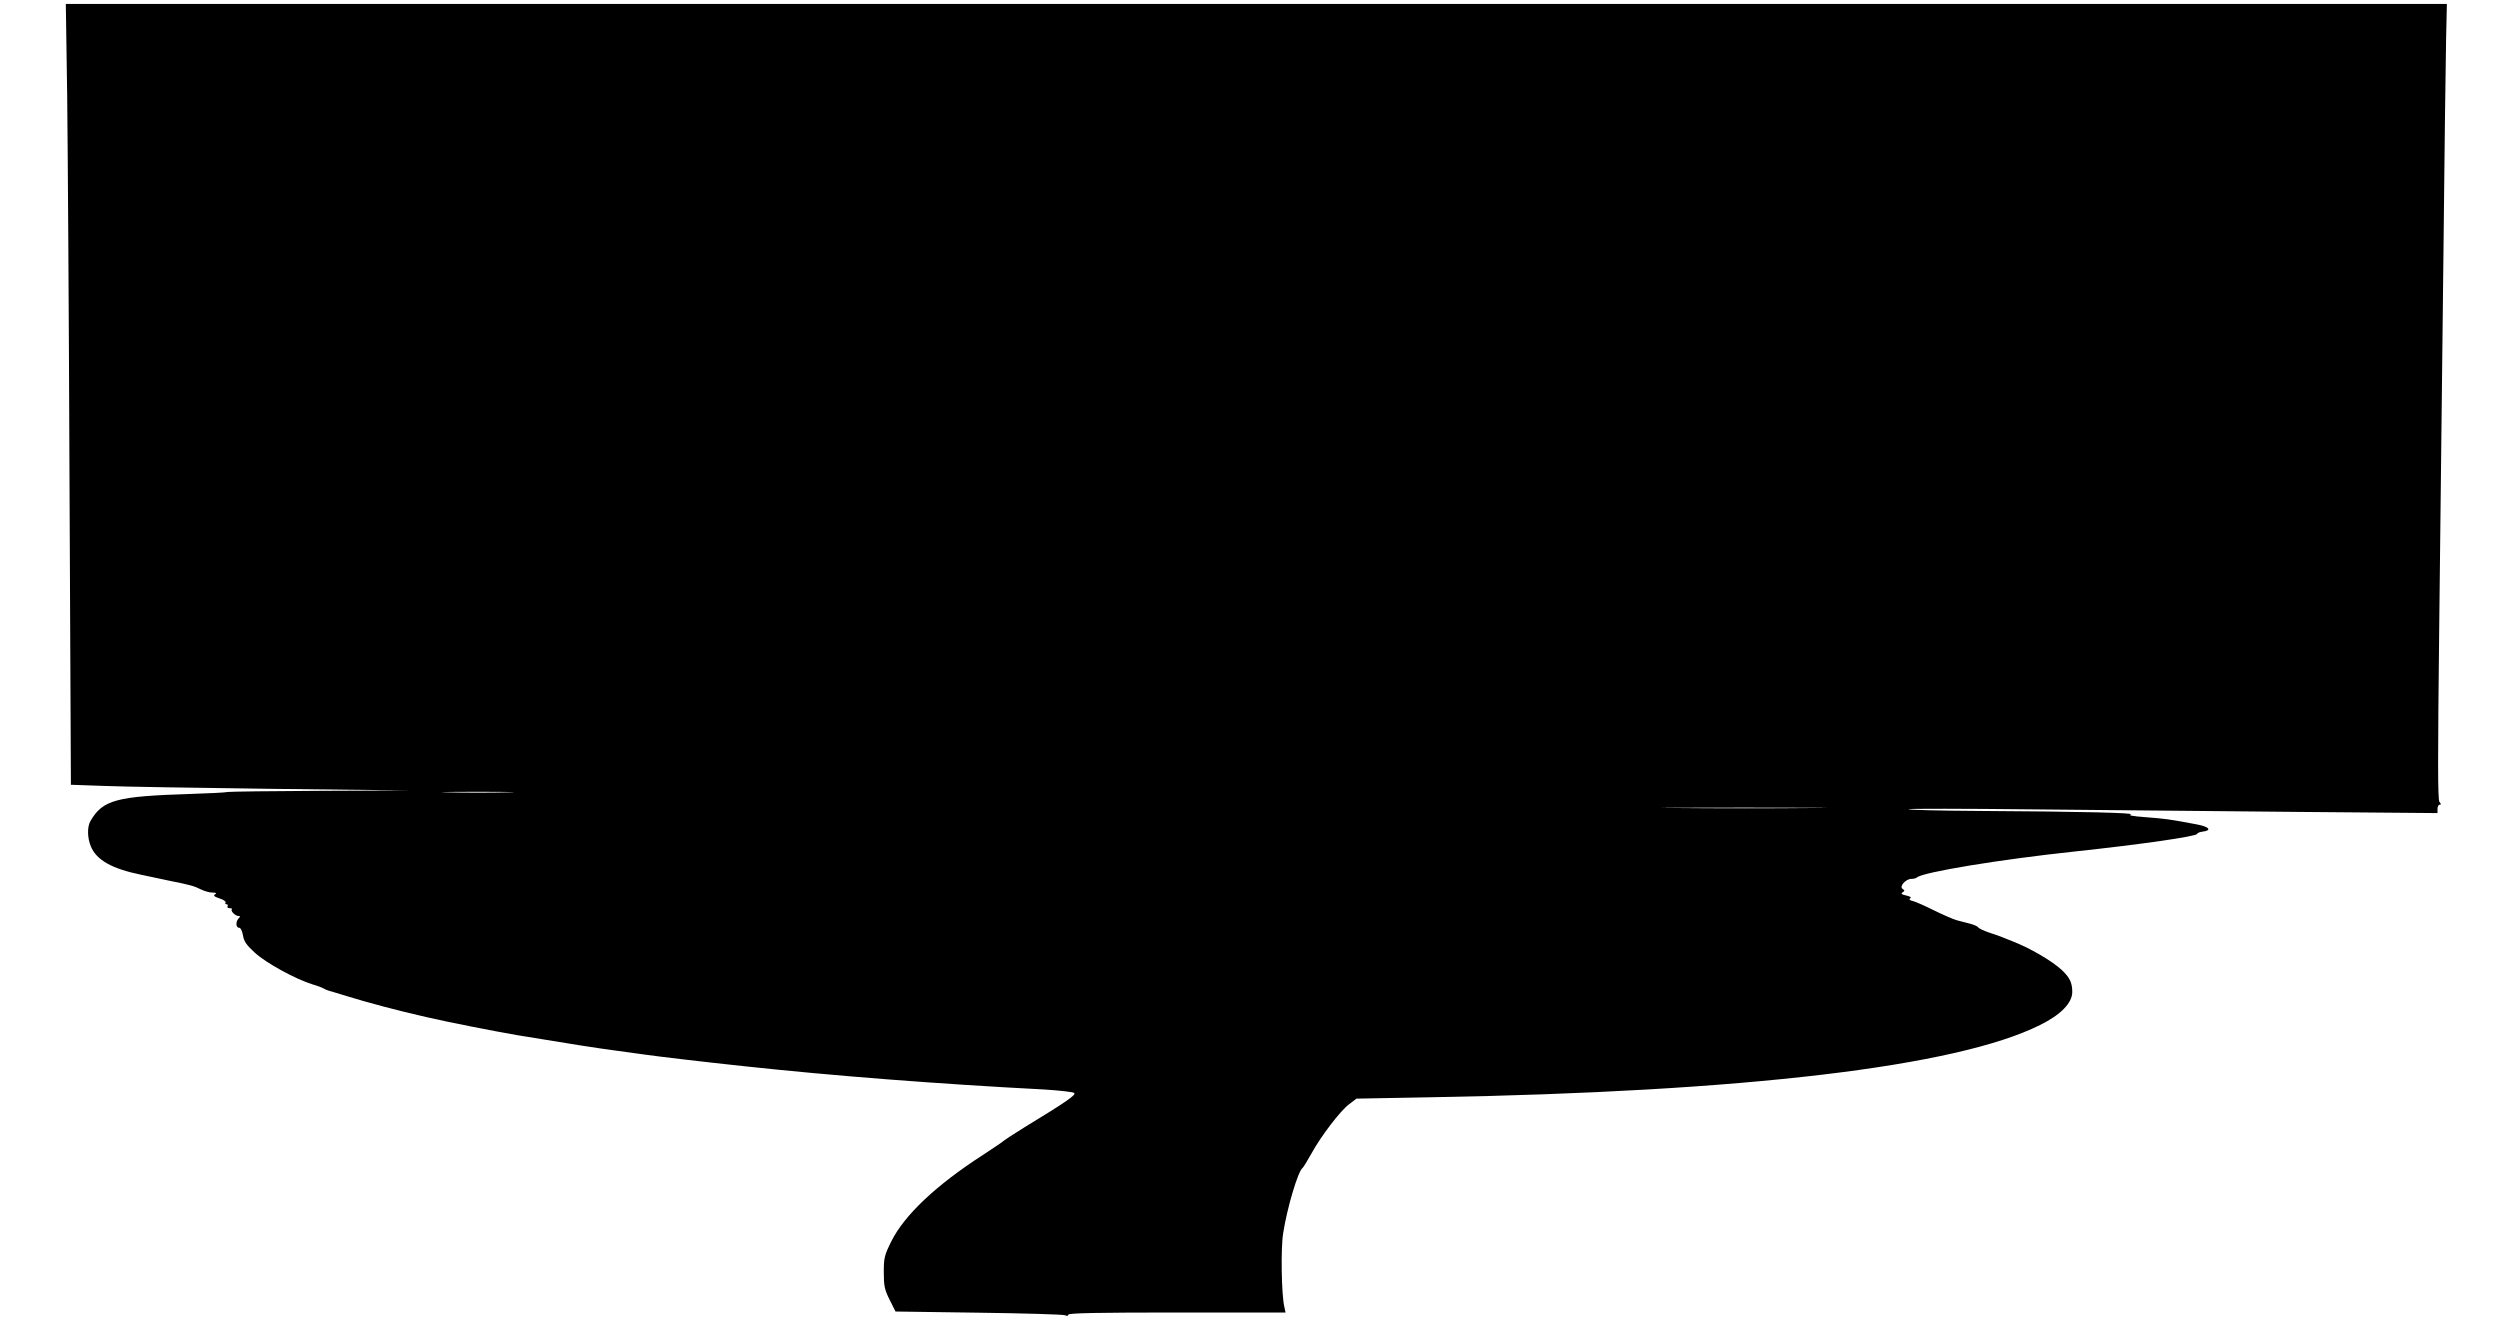 <?xml version="1.0" standalone="no"?>
<!DOCTYPE svg PUBLIC "-//W3C//DTD SVG 20010904//EN"
 "http://www.w3.org/TR/2001/REC-SVG-20010904/DTD/svg10.dtd">
<svg version="1.0" xmlns="http://www.w3.org/2000/svg"
 width="1280pt" height="684pt" viewBox="0 0 1280 684"
 preserveAspectRatio="xMidYMid meet">
<g transform="translate(0,684) scale(0.1,-0.1)"
fill="#000000" stroke="none">
<path d="M344 6348 c3 -260 9 -1160 12 -1999 l7 -1527 171 -6 c94 -4 484 -10
866 -15 l695 -8 -455 -2 c-250 -1 -464 -4 -475 -6 -11 -3 -96 -7 -190 -10
-380 -12 -449 -30 -512 -139 -17 -29 -16 -86 2 -129 29 -71 108 -115 259 -146
50 -11 116 -24 146 -31 106 -21 125 -27 157 -43 18 -9 45 -17 60 -17 20 0 24
-3 14 -9 -10 -6 -4 -12 23 -21 20 -6 34 -16 31 -21 -4 -5 -1 -9 5 -9 6 0 8 -4
5 -10 -3 -6 2 -10 11 -10 10 0 15 -3 11 -6 -8 -8 18 -34 34 -34 10 0 10 -3 1
-12 -16 -16 -15 -48 2 -48 8 0 16 -16 20 -39 5 -31 18 -50 61 -89 56 -52 210
-136 295 -162 25 -7 50 -17 55 -20 6 -4 19 -10 30 -13 11 -3 52 -15 90 -27
111 -34 252 -72 410 -108 113 -26 336 -70 463 -92 297 -49 399 -65 512 -80 47
-6 112 -15 145 -20 71 -10 281 -35 505 -59 454 -49 993 -91 1533 -119 81 -5
152 -13 157 -18 10 -10 -35 -42 -255 -176 -55 -34 -102 -65 -105 -68 -3 -4
-52 -37 -110 -75 -237 -153 -400 -307 -466 -440 -36 -72 -39 -86 -39 -159 0
-70 4 -89 30 -141 l30 -60 425 -6 c234 -3 433 -9 443 -13 10 -5 17 -4 17 3 0
8 156 11 556 11 l556 0 -6 28 c-15 61 -19 303 -6 379 20 129 76 317 99 333 4
3 24 35 45 73 50 91 147 218 193 253 l38 29 380 7 c1610 28 2695 157 3120 370
106 52 165 113 165 169 0 48 -13 74 -54 113 -50 46 -162 112 -253 147 -13 5
-33 13 -45 18 -13 6 -45 17 -73 26 -27 9 -52 21 -56 26 -3 6 -21 14 -40 19
-19 5 -50 13 -69 18 -19 5 -71 28 -116 50 -44 22 -93 44 -108 48 -18 4 -24 9
-16 14 8 5 1 10 -20 15 -24 5 -29 10 -19 16 12 8 12 10 0 18 -18 12 16 51 45
51 11 0 24 3 28 7 27 27 429 93 806 133 344 37 630 78 630 91 0 4 12 9 27 11
50 6 35 25 -29 37 -137 26 -167 30 -263 37 -67 5 -92 10 -75 14 28 8 -246 15
-779 18 -195 1 -357 5 -360 9 -3 3 284 3 639 -1 355 -3 966 -9 1358 -13 l712
-6 0 21 c0 12 5 22 11 22 8 0 8 4 -1 14 -9 12 -9 215 -1 913 6 494 15 1328 21
1853 5 525 12 1037 14 1138 l4 182 -6095 0 -6096 0 7 -472z m2254 -3565 c-81
-2 -216 -2 -300 0 -84 1 -18 3 147 3 165 0 234 -2 153 -3z m6675 -80 c-189 -2
-497 -2 -685 0 -189 1 -35 2 342 2 377 0 531 -1 343 -2z"/>
</g>
</svg>
